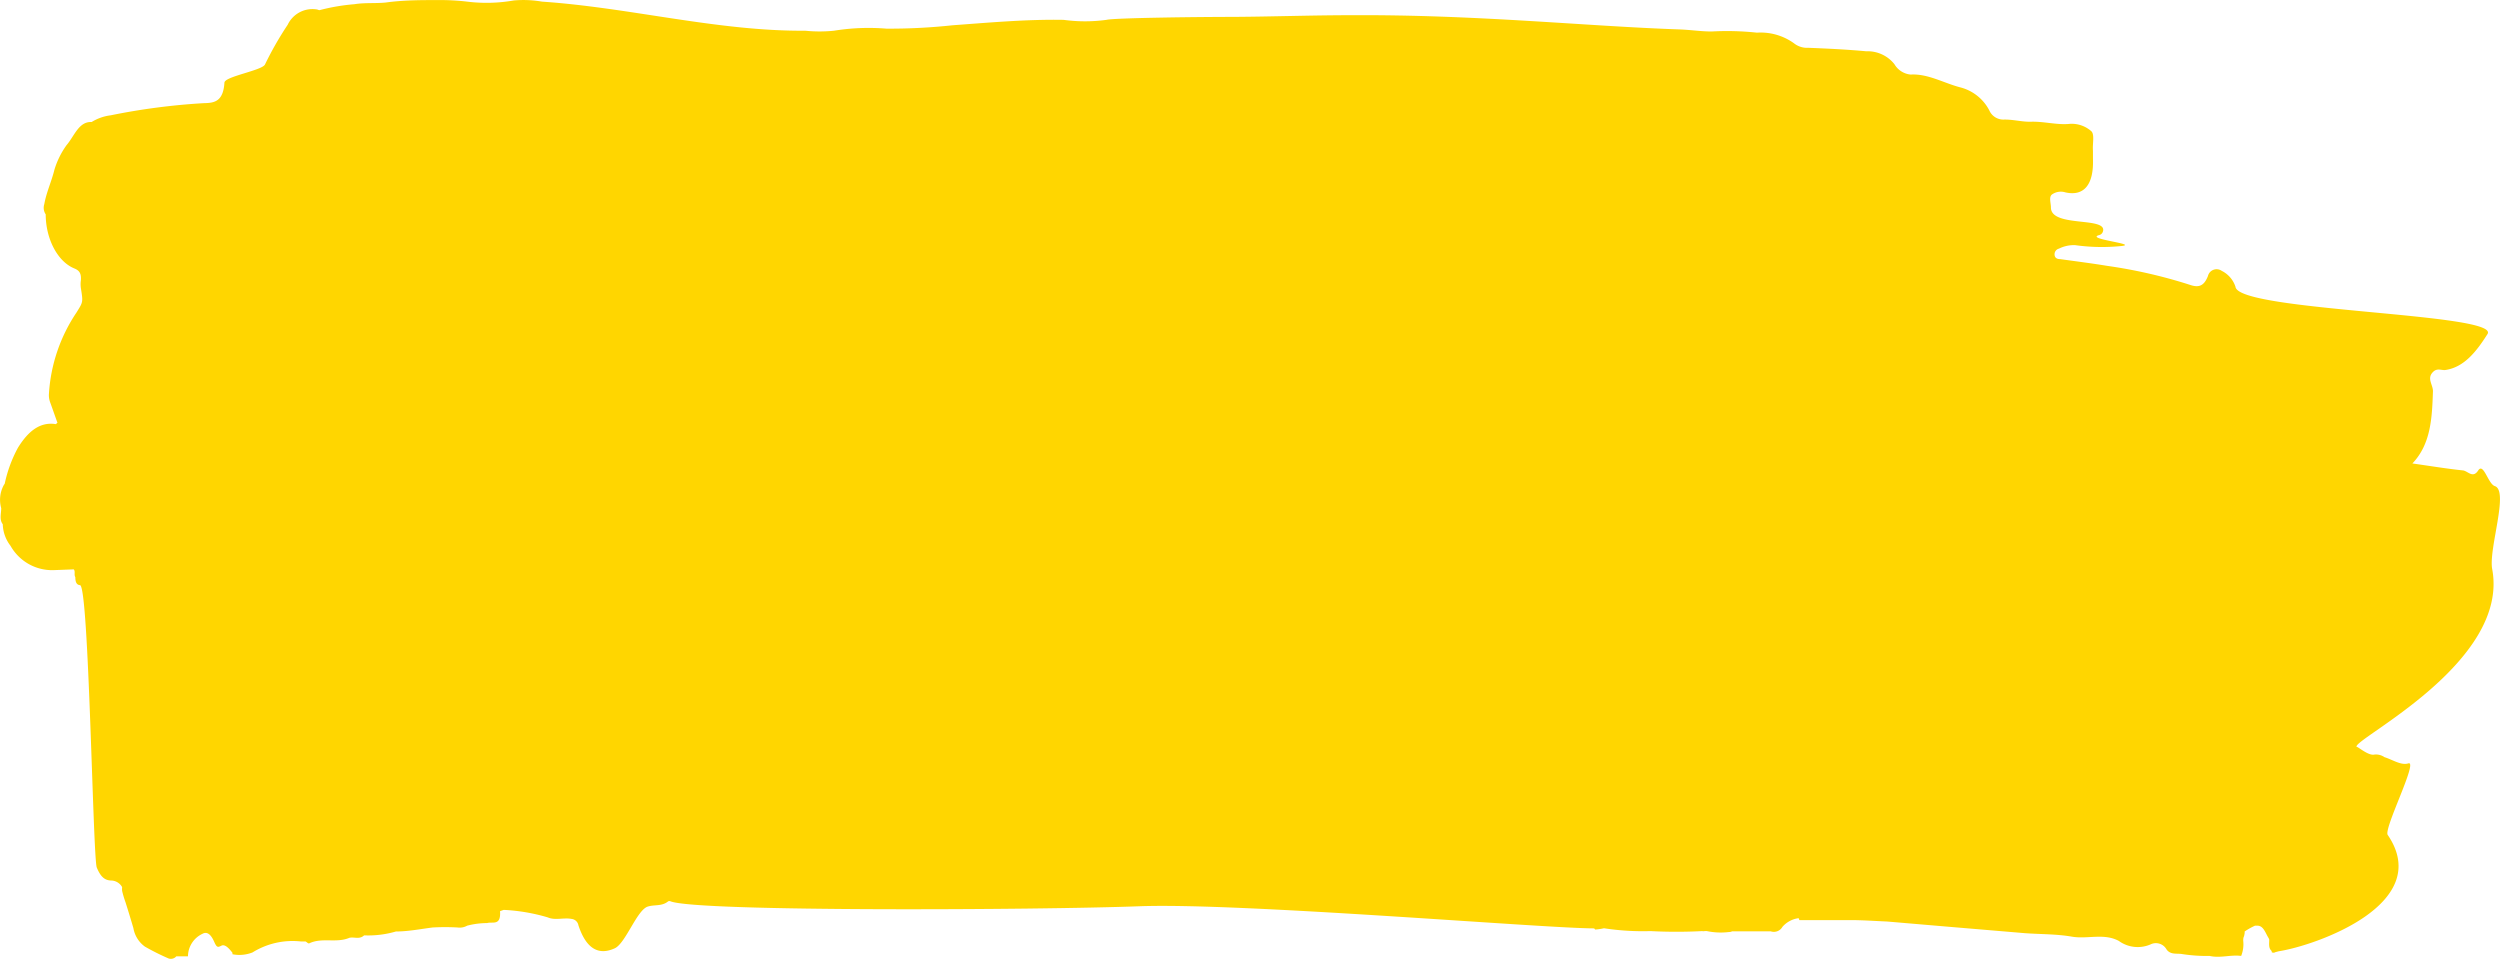 <svg xmlns="http://www.w3.org/2000/svg" viewBox="30.88 95.9 1137 436.1">
  <g clip-path="url(#b)">
    <path d="M59.669 174.454a2.53 2.53 0 0 0-.824 1.177c.255-.406.53-.799.824-1.177m696.699 344.203a25.342 25.342 0 0 0 3.999-.588 116.408 116.408 0 0 0 21.175 1.294c7.837.406 15.69.406 23.527 0a2.23 2.23 0 0 0 1.059 0h1.058a30.78 30.78 0 0 0 10.117.412c.45.016.896-.086 1.294-.294h17.645a4.471 4.471 0 0 0 5.294-2.059 11.767 11.767 0 0 1 7.411-3.941c.028.323.151.629.353.882h22.939c5.882 0 11.293.412 16.94.647l26.938 2.294 35.644 3c7.117.529 14.351.353 21.41 1.588 7.058 1.235 14.586-1.706 21.351 1.941a14.639 14.639 0 0 0 14.408 1.588 5.537 5.537 0 0 1 7.3 2.294c1.88 2.588 4.82 1.647 7.23 2.118 4.09.627 8.22.902 12.35.823 4.82 1.118 9.59-.647 14.35 0 .87-2.183 1.2-4.545.94-6.882 0-.706 0-1.353.36-2.058.12-.484.22-.975.29-1.471v-.706c1.49-1.014 3.07-1.9 4.71-2.646h1.06c2.7 0 3.58 3.058 4.94 5.352.21.303.37.641.47 1 0 1.882-.41 3.882 1.11 5.176v.529c.51.321 1.15.321 1.65 0l1.53-.411c16.82-2.588 70.99-21.528 49.58-52.937-1.88-2.823 14-33.938 9.41-32.526-3.29 1.059-7.23-1.706-10.88-2.823a6.801 6.801 0 0 0-4.58-1.177c-2.77.647-7.42-3.646-8.12-3.529-1.65-3.47 69.7-38.29 61.7-80.816-1.71-9.234 7.76-35.643 1.18-37.761-3.06-1-5.12-10.822-7.53-7.117-2.41 3.706-4.59.412-6.83 0-7.41-.764-14.82-2-23.11-3.176 8.47-8.881 8.94-20.821 9.35-32.879 0-2.823-2.59-5.529-.41-8.235 2.17-2.705 4.17-1.058 6.23-1.411 8.24-1.294 13.77-8.058 19-16.352 5.88-9.528-113.4-10.234-114.63-21.468a12.395 12.395 0 0 0-6.24-7.235 4.06 4.06 0 0 0-3.77-.492 4.04 4.04 0 0 0-2.52 2.845c-1.94 4.999-4.65 5.235-8.36 3.941a227.456 227.456 0 0 0-37.521-8.588c-7.117-1.176-14.234-2.058-21.351-3.058-1.117 0-2.47-.353-2.529-2.118a2.647 2.647 0 0 1 2-2.647 15.244 15.244 0 0 1 7.352-1.588 87.44 87.44 0 0 0 21.469.353c6.82-.941-17.234-3.176-10.47-4.94a2.353 2.353 0 0 0 1.529-1.294c3.118-7.411-23.527-1.824-23.527-11.235 0-1.999-1-4.705.412-5.881a6.998 6.998 0 0 1 6.176-1c8.47 1.882 12.94-3.529 12.528-15.293v-3.647c-.294-3.058.882-7.528-.823-8.94a13.47 13.47 0 0 0-9.588-3.294c-5.882.647-12.116-1.235-18.233-.941-3.882 0-7.764-1.059-11.764-1a6.999 6.999 0 0 1-6.764-4.235 20.644 20.644 0 0 0-12.94-10.352c-7.646-1.941-14.881-6.352-22.821-5.882a9.589 9.589 0 0 1-7.353-4.705 15.528 15.528 0 0 0-12.822-5.882c-8.764-.823-17.645-1.235-26.35-1.588a9.53 9.53 0 0 1-6.529-2.058 25.942 25.942 0 0 0-16.822-4.824 127.104 127.104 0 0 0-20.645-.529c-4.706 0-9.705-.765-14.587-.941-42.761-1.47-91.933-6.764-148.986-6.47-17.645 0-35.761.647-53.642.765-16.763 0-54.642.47-57.995 1.352a71.788 71.788 0 0 1-19.468 0c-16.881-.294-33.703 1.236-50.584 2.471a268.84 268.84 0 0 1-29.997 1.529 98.776 98.776 0 0 0-23.88.941 64.607 64.607 0 0 1-13.058 0c-39.878.294-79.816-10.528-119.753-13.234a49.462 49.462 0 0 0-12.822-.53 71.47 71.47 0 0 1-21.234.53c-4.275-.5-8.577-.736-12.881-.706-8.058 0-16.057 0-24.115 1.118-4.706.47-9.529 0-14.234.764a92.477 92.477 0 0 0-15.881 2.706c-.412 0-.941-.353-1.412-.353a12.468 12.468 0 0 0-13.057 7 152.223 152.223 0 0 0-10.293 17.998c-1.118 2.764-18.293 5.47-18.469 8.293-.529 8.47-4.411 9.293-9.235 9.352a297.703 297.703 0 0 0-42.466 5.529 21.533 21.533 0 0 0-8.705 3.059c-5.882-.294-7.882 6.47-11.41 10.528a37.823 37.823 0 0 0-5.53 11.234c-1.294 5.294-3.588 10.058-4.587 15.587a5.353 5.353 0 0 0 .646 4.647c0 11.057 5.353 21.468 13 24.586 2.175.882 3.234 2.117 2.999 5.352a12.647 12.647 0 0 0 0 3.647c1.059 6.529.941 6.293-2 11.058a74.225 74.225 0 0 0-12.528 36.937 9.235 9.235 0 0 0 .588 4c1.118 3.058 2.176 6.176 3.294 9.234-.294 0-.53.588-.765.588-7.293-1.176-12.704 3.412-17.233 10.764a60.403 60.403 0 0 0-5.941 16.057c0 .353-.412.706-.588 1.118a13.94 13.94 0 0 0-1.059 10.293c0 2.47-.941 5.176.706 7.294a16.702 16.702 0 0 0 3.529 9.822 21.705 21.705 0 0 0 19.469 11.058l9.293-.353c.823.941 0 2.47.706 3.529 0 2.059.47 3.529 2.117 3.647 4.059 0 5.882 124.223 7.647 128.458 1.764 4.235 3.646 5.882 6.764 5.882a5.882 5.882 0 0 1 4.764 3 7.99 7.99 0 0 0 0 1.764 47.053 47.053 0 0 0 1.53 5.118 553.658 553.658 0 0 1 3.587 11.763c.578 3.38 2.457 6.4 5.235 8.411a109.334 109.334 0 0 0 10.822 5.411 3.294 3.294 0 0 0 3.471-1h5.293a11.41 11.41 0 0 1 6.588-10.234c2.411-1.353 4.117.882 5.293 3.529 1.177 2.647 1.589 2.765 3.294 1.882 1.706-.882 3.647 1.412 5.117 3.294.153-.216.272-.454.353-.706l-.411.53v.764c3.054.609 6.22.323 9.116-.823a34.587 34.587 0 0 1 21.939-5h2.177c.588.294 1.235 1.059 1.647.883 5.881-2.824 12.293 0 18.292-2.53 2.176-.529 4.588.883 6.705-1.117a44.829 44.829 0 0 0 14.47-1.765c5.587 0 11.175-1.117 16.704-1.823 3.761-.206 7.531-.206 11.293 0a6.938 6.938 0 0 0 4.411-.823 36.43 36.43 0 0 1 9.058-1.177c2.471-.764 6.353 1.471 5.882-5.411 0 0 1.118-.412 1.706-.588a84.306 84.306 0 0 1 19.998 3.411c3.352 1.471 7.234 0 10.881.706a3.53 3.53 0 0 1 3.059 2.882c2.764 8.411 7.646 14.528 16.528 10.47 4.94-2.235 10.175-17.646 15.116-18.998 2.999-.942 6.293 0 9.175-2.353a1.296 1.296 0 0 1 1.118 0c12.469 4.823 167.337 3.941 213.097 2.235 45.761-1.706 184.218 10.058 206.922 10.058" fill="#ffd600"/>
  </g>
</svg>
